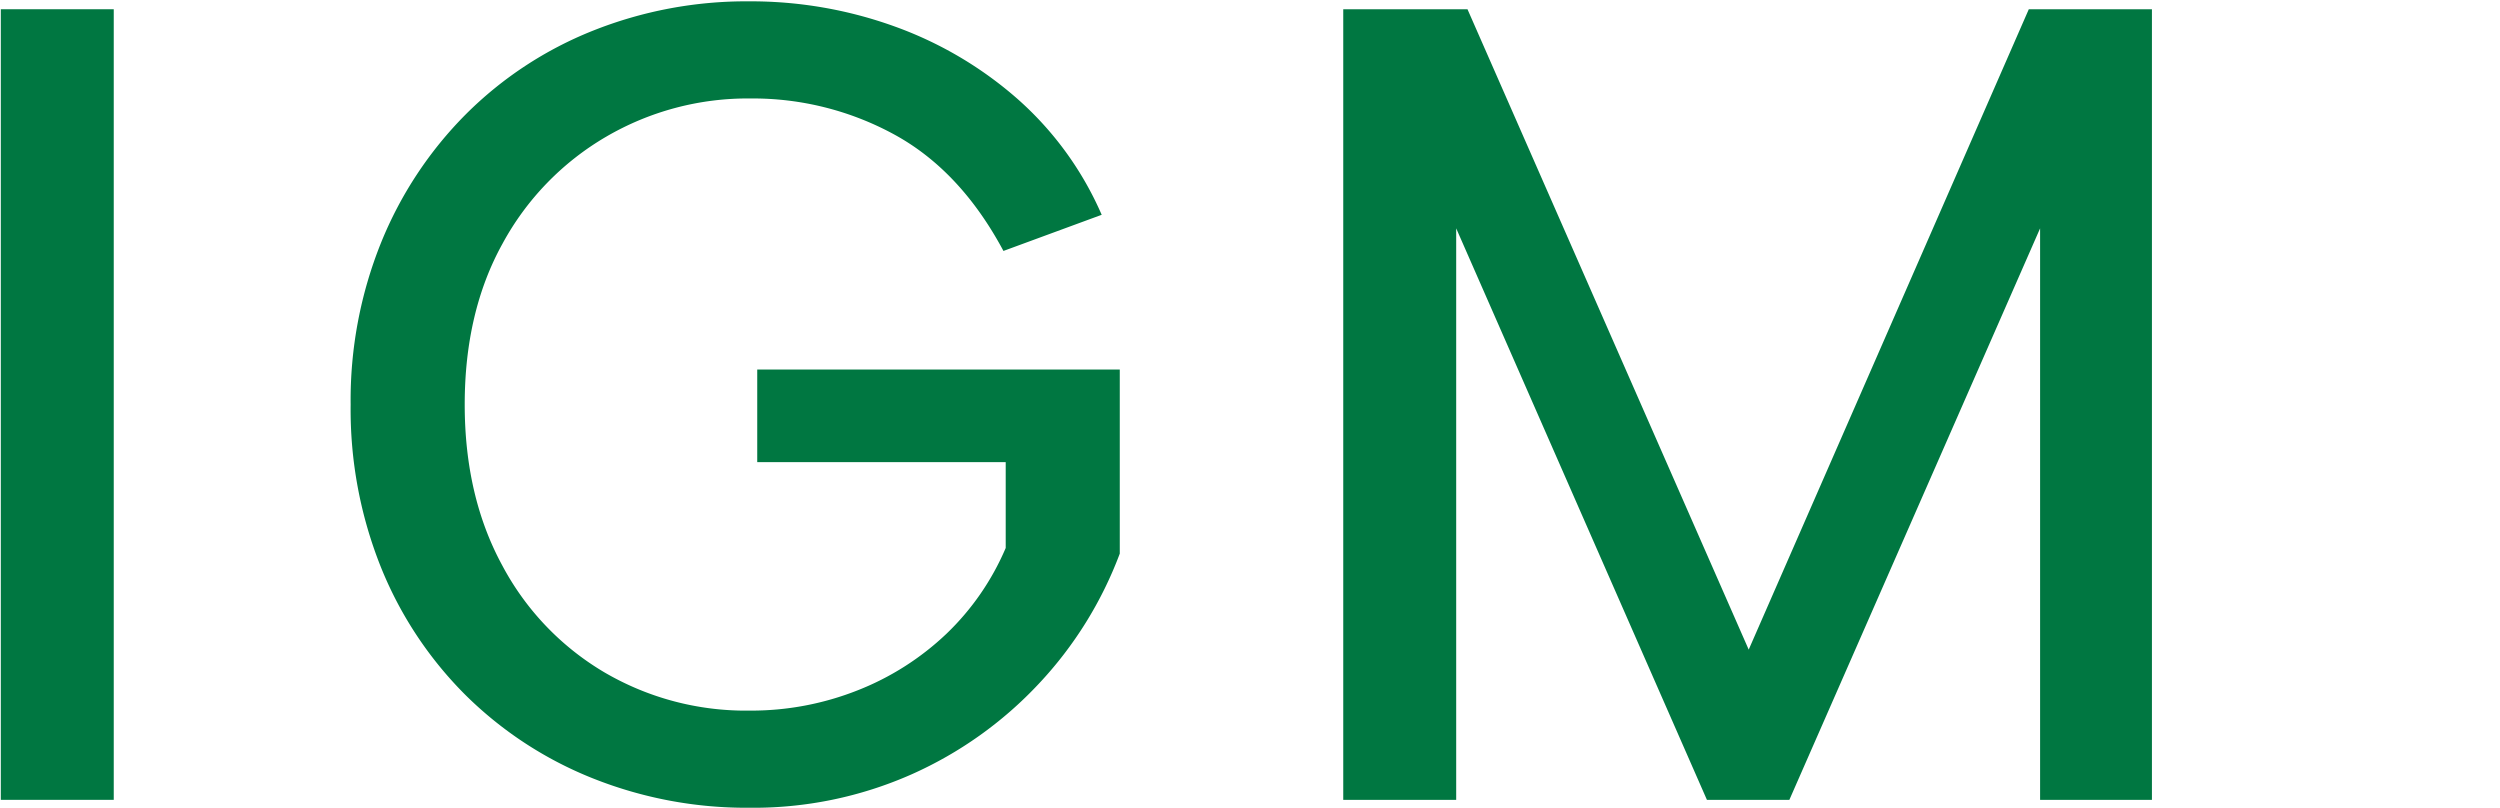 <svg xmlns="http://www.w3.org/2000/svg" xmlns:xlink="http://www.w3.org/1999/xlink" width="622" height="201" viewBox="0 0 622 201">
  <defs>
    <clipPath id="clip-path">
      <rect id="長方形_3094" data-name="長方形 3094" width="622" height="201" transform="translate(-10631 -682)" fill="none" stroke="#707070" stroke-width="1"/>
    </clipPath>
  </defs>
  <g id="main_txt1" transform="translate(10631 682)" clip-path="url(#clip-path)">
    <g id="グループ_2719" data-name="グループ 2719">
      <path id="パス_9538" data-name="パス 9538" d="M22.2-196.7H50.3V0H22.2Z" transform="translate(-10653 -483)" fill="#007741"/>
      <path id="パス_9536" data-name="パス 9536" d="M173.658-136.566q-10.678-19.951-27.116-28.943a73.447,73.447,0,0,0-35.828-8.992,69.822,69.822,0,0,0-35.968,9.554,68.724,68.724,0,0,0-25.712,26.555q-9.413,17-9.413,40.043,0,22.761,9.273,39.9a67.788,67.788,0,0,0,25.431,26.7A69.6,69.6,0,0,0,110.433-22.2a71.954,71.954,0,0,0,26.976-5.058,68.288,68.288,0,0,0,22.059-14.05A64.587,64.587,0,0,0,174.22-62.663V-84.019H112.4v-23.042h90.2v45.8A97,97,0,0,1,182.51-28.943,97.722,97.722,0,0,1,150.757-6.323a97.055,97.055,0,0,1-40.324,8.29A103.11,103.11,0,0,1,71.515-5.339,94.832,94.832,0,0,1,39.9-25.993,95.1,95.1,0,0,1,18.827-57.746a105.557,105.557,0,0,1-7.587-40.6,104.8,104.8,0,0,1,7.587-40.323A96.653,96.653,0,0,1,39.9-170.567a93.776,93.776,0,0,1,31.613-20.794,103.11,103.11,0,0,1,38.918-7.306,105.2,105.2,0,0,1,35.968,6.182A95.038,95.038,0,0,1,177.03-174.5,81.974,81.974,0,0,1,198.1-145.558Z" transform="translate(-10555 -483)" fill="#007741"/>
      <path id="パス_9534" data-name="パス 9534" d="M50.3,0H22.2V-196.7h30.91L123.078-37.373,192.766-196.7H223.4V0H195.576V-142.186L133.194,0H112.681L50.3-142.186Z" transform="translate(-10319 -483)" fill="#007741"/>
    </g>
  </g>
</svg>
